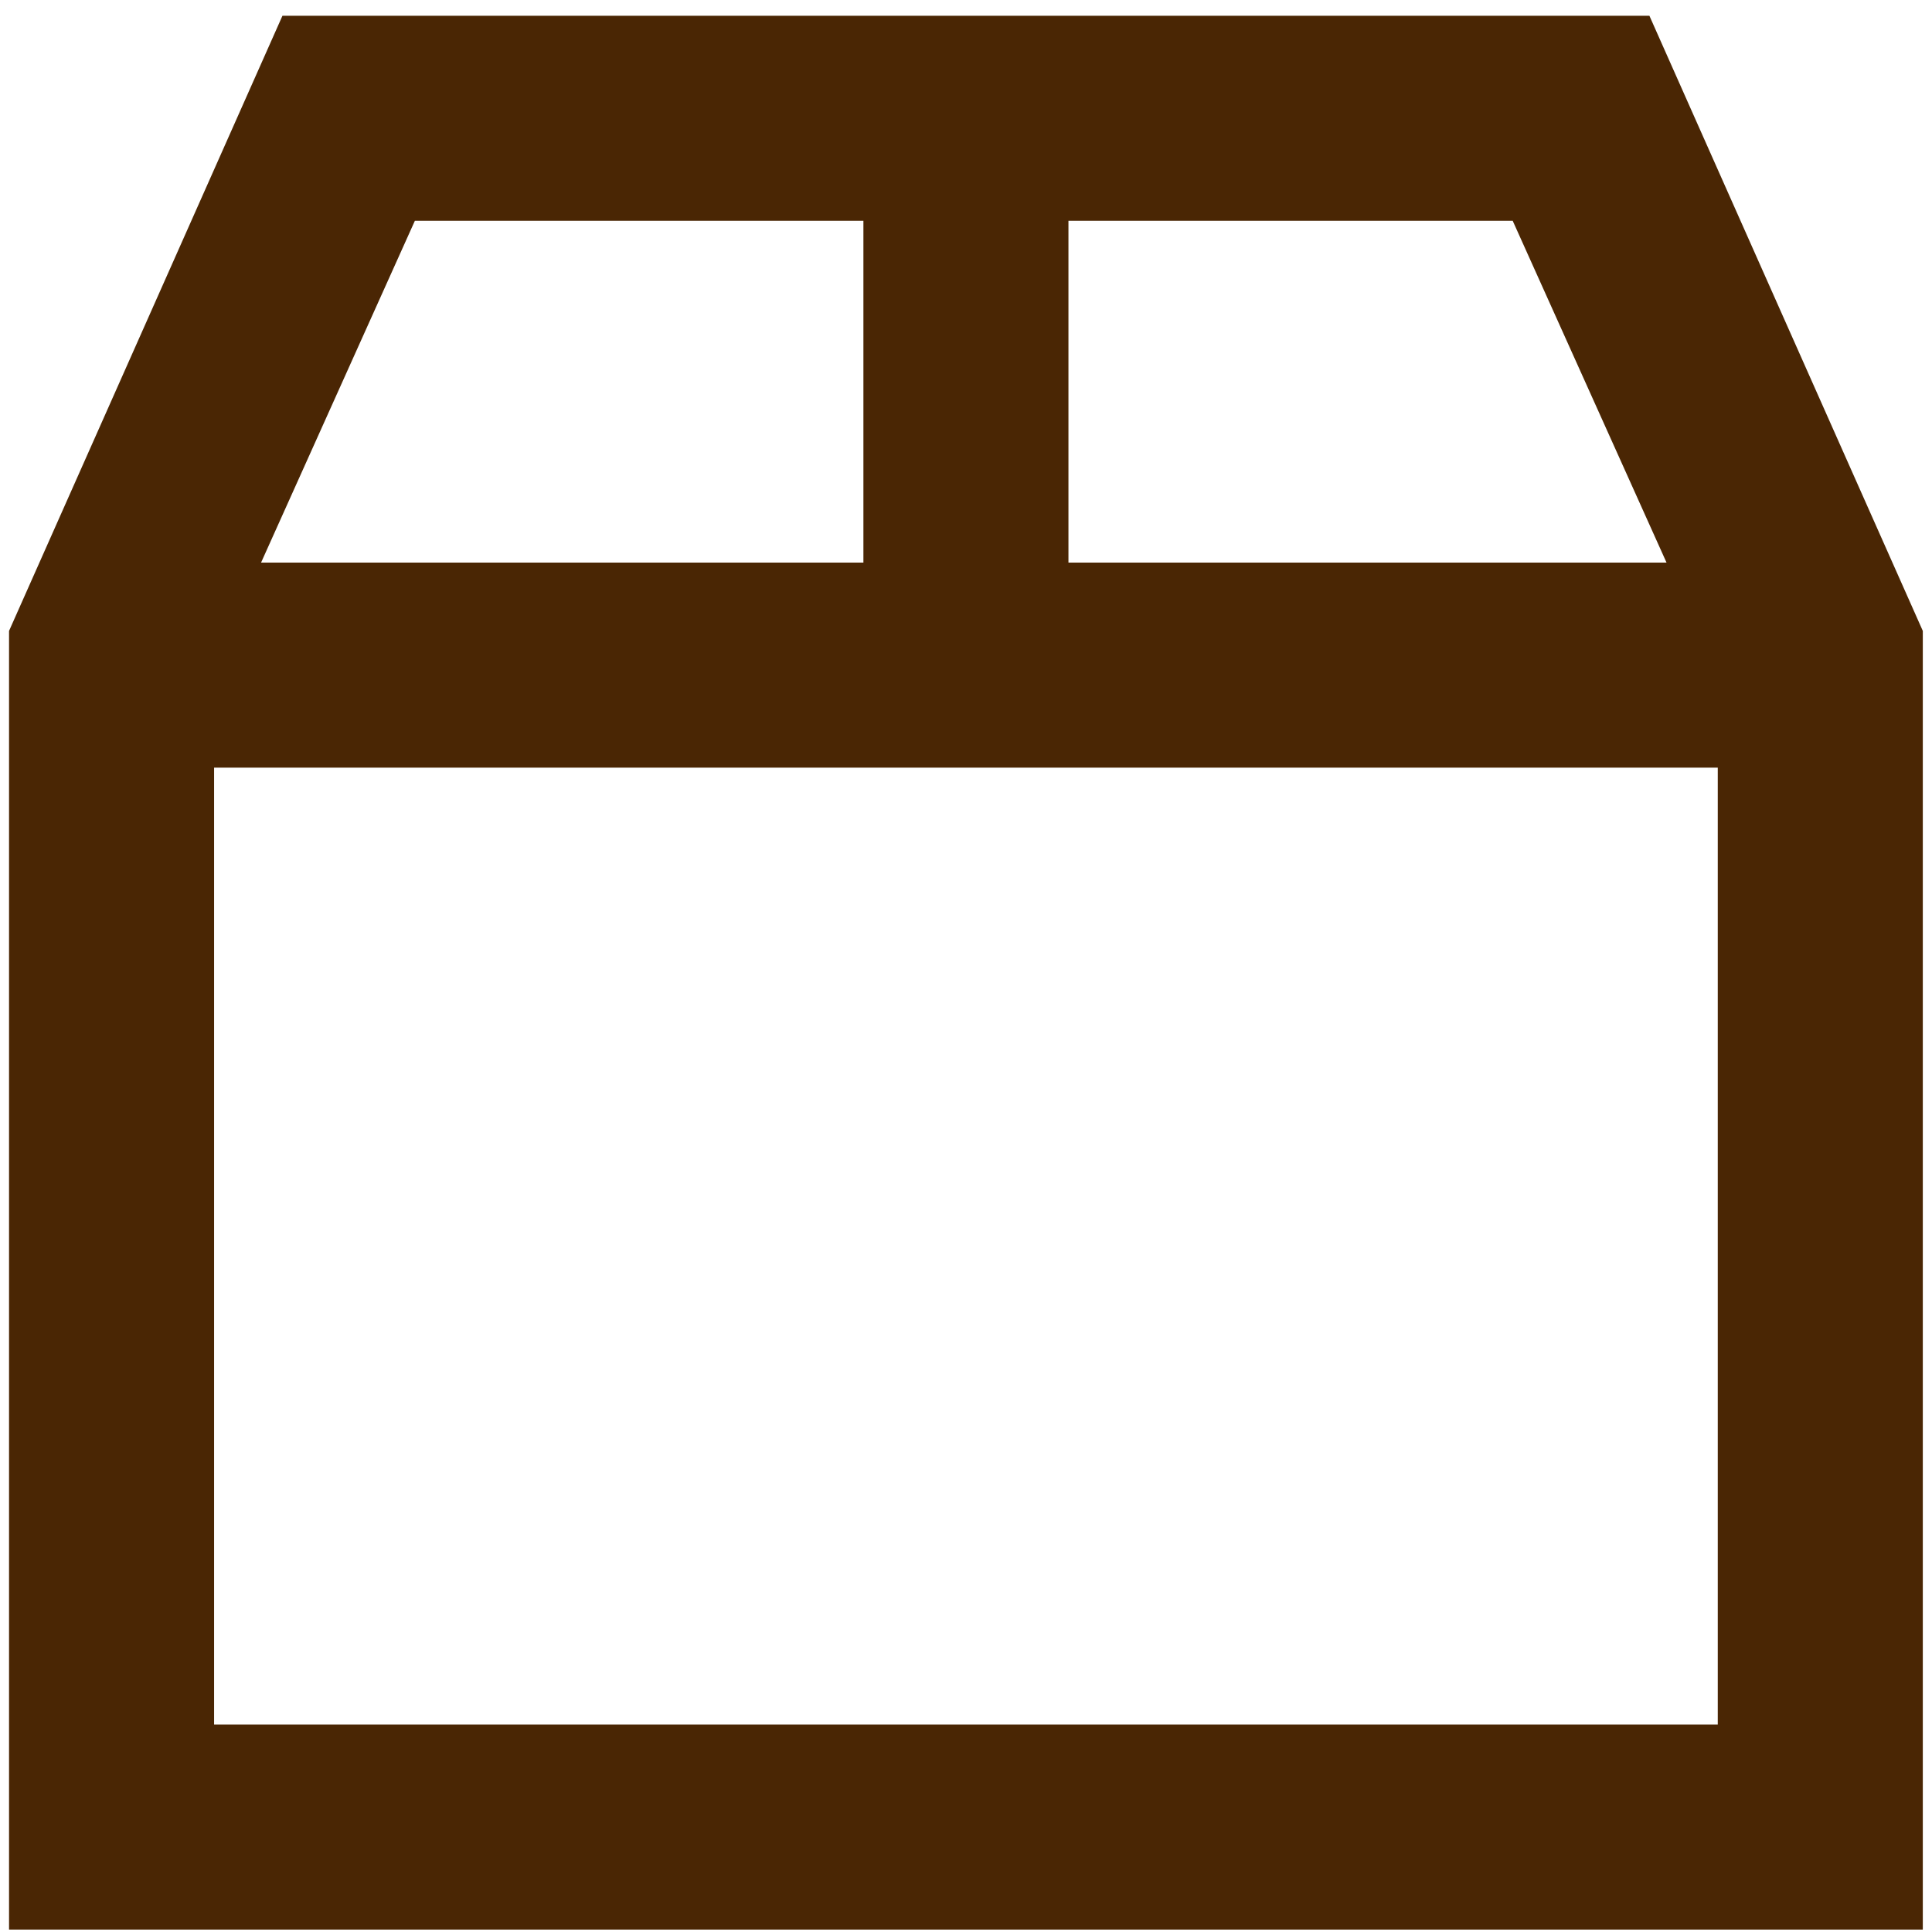<svg xmlns="http://www.w3.org/2000/svg" width="106" height="106" fill="none" viewBox="0 0 106 106"><path fill="#4A2604" d="M14.324 30.866h33.047v-18.75h-24.61zm44.297 0h32.813l-8.438-18.75H58.621zm35.625 11.25h-82.5v52.5h82.5zM90.496.866l15 33.75v71.25h-105v-71.25l15-33.75z"/></svg>